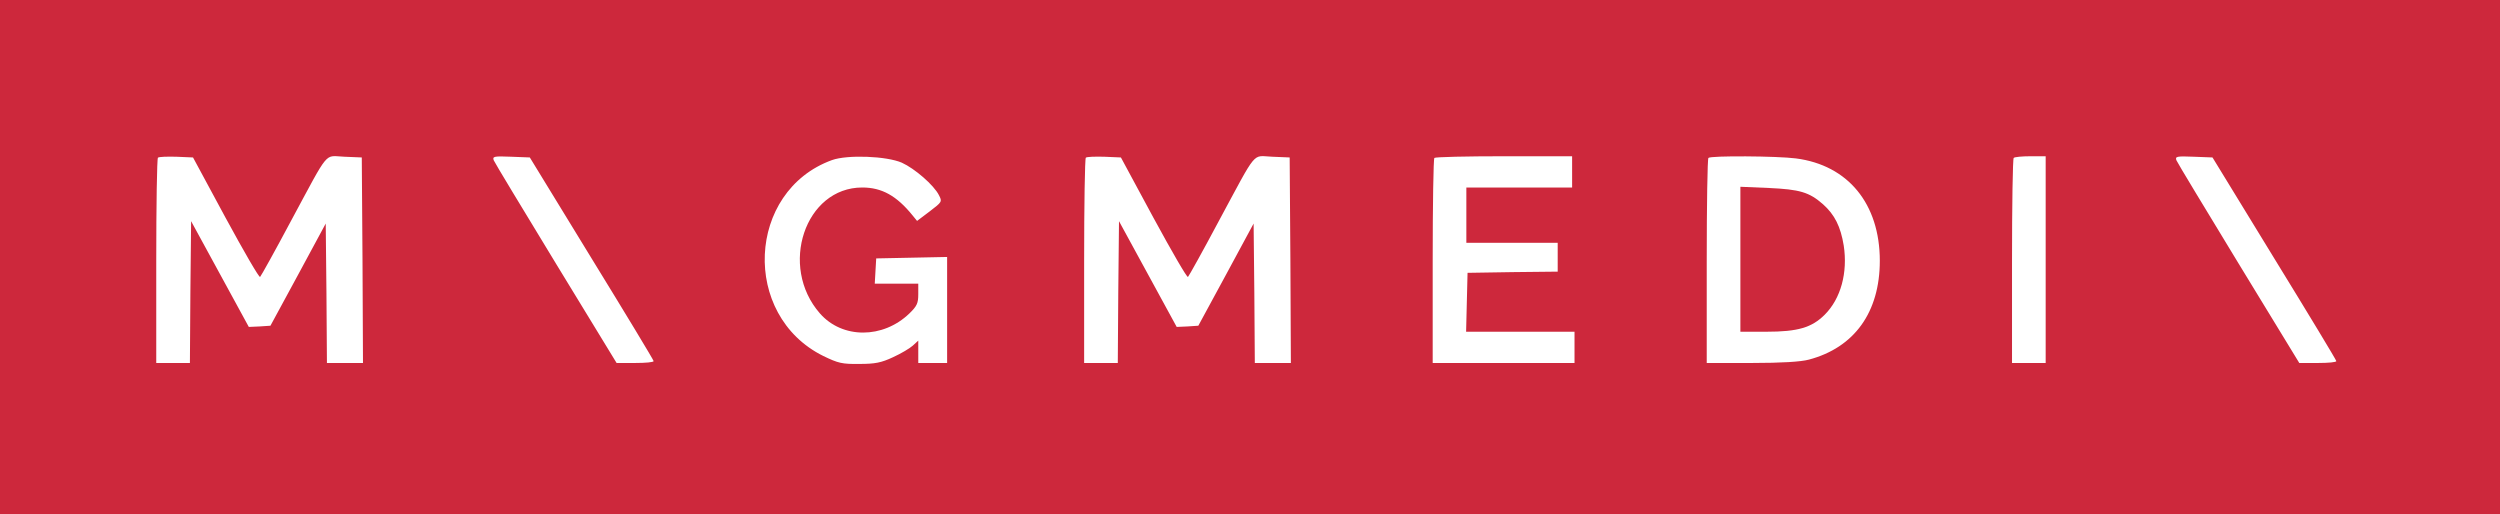 <?xml version="1.0" standalone="no"?>
<!DOCTYPE svg PUBLIC "-//W3C//DTD SVG 20010904//EN"
 "http://www.w3.org/TR/2001/REC-SVG-20010904/DTD/svg10.dtd">
<svg version="1.0" xmlns="http://www.w3.org/2000/svg"
 width="1040pt" height="214pt" viewBox="0 0 1040 214"
 preserveAspectRatio="xMidYMid meet">

<g transform="translate(0,214) scale(0.1,-0.1)"
fill="#cd283c" stroke="none">
<path d="M0 1070 l0 -1070 5200 0 5200 0 0 1070 0 1070 -5200 0 -5200 0 0
-1070z m939 163 c75 -138 139 -249 143 -245 4 4 62 108 128 232 164 304 137
271 223 268 l72 -3 3 -427 2 -428 -75 0 -75 0 -2 290 -3 290 -115 -213 -115
-212 -45 -3 -45 -2 -120 220 -120 220 -3 -295 -2 -295 -70 0 -70 0 0 423 c0
233 3 427 7 431 4 4 38 5 77 4 l69 -3 136 -252z m1522 -168 c142 -231 258
-423 258 -427 1 -5 -34 -8 -76 -8 l-78 0 -252 413 c-138 227 -255 420 -259
430 -6 16 0 18 72 15 l78 -3 257 -420z m1291 398 c53 -24 133 -93 154 -135 14
-27 13 -28 -38 -67 l-53 -40 -18 22 c-67 83 -129 117 -210 117 -238 0 -348
-328 -176 -524 93 -106 262 -106 372 0 32 31 37 43 37 80 l0 44 -91 0 -90 0 3
53 3 52 148 3 147 3 0 -221 0 -220 -60 0 -60 0 0 47 0 46 -23 -21 c-12 -11
-49 -33 -82 -48 -49 -23 -75 -28 -140 -28 -72 -1 -88 3 -150 33 -342 169 -319
686 36 815 64 23 227 17 291 -11z m1047 -230 c75 -138 139 -249 143 -245 4 4
62 108 128 232 164 304 137 271 223 268 l72 -3 3 -427 2 -428 -75 0 -75 0 -2
290 -3 290 -115 -213 -115 -212 -45 -3 -45 -2 -120 220 -120 220 -3 -295 -2
-295 -70 0 -70 0 0 423 c0 233 3 427 7 431 4 4 38 5 77 4 l69 -3 136 -252z
m1741 192 l0 -65 -220 0 -220 0 0 -115 0 -115 190 0 190 0 0 -60 0 -60 -187
-2 -188 -3 -3 -122 -3 -123 226 0 225 0 0 -65 0 -65 -295 0 -295 0 0 423 c0
233 3 427 7 430 3 4 134 7 290 7 l283 0 0 -65z m931 56 c217 -28 349 -189 349
-426 0 -214 -106 -361 -295 -411 -33 -9 -113 -14 -237 -14 l-188 0 0 423 c0
233 3 427 7 430 9 10 286 8 364 -2z m1039 -421 l0 -430 -70 0 -70 0 0 423 c0
233 3 427 7 430 3 4 35 7 70 7 l63 0 0 -430z m951 5 c142 -231 258 -423 258
-427 1 -5 -34 -8 -76 -8 l-78 0 -252 413 c-138 227 -255 420 -259 430 -6 16 0
18 72 15 l78 -3 257 -420z"/>
<path d="M7240 1061 l0 -301 108 0 c131 0 189 17 243 71 67 67 96 175 79 287
-13 80 -38 129 -86 172 -58 51 -97 62 -226 68 l-118 5 0 -302z"/>
</g>
</svg>
